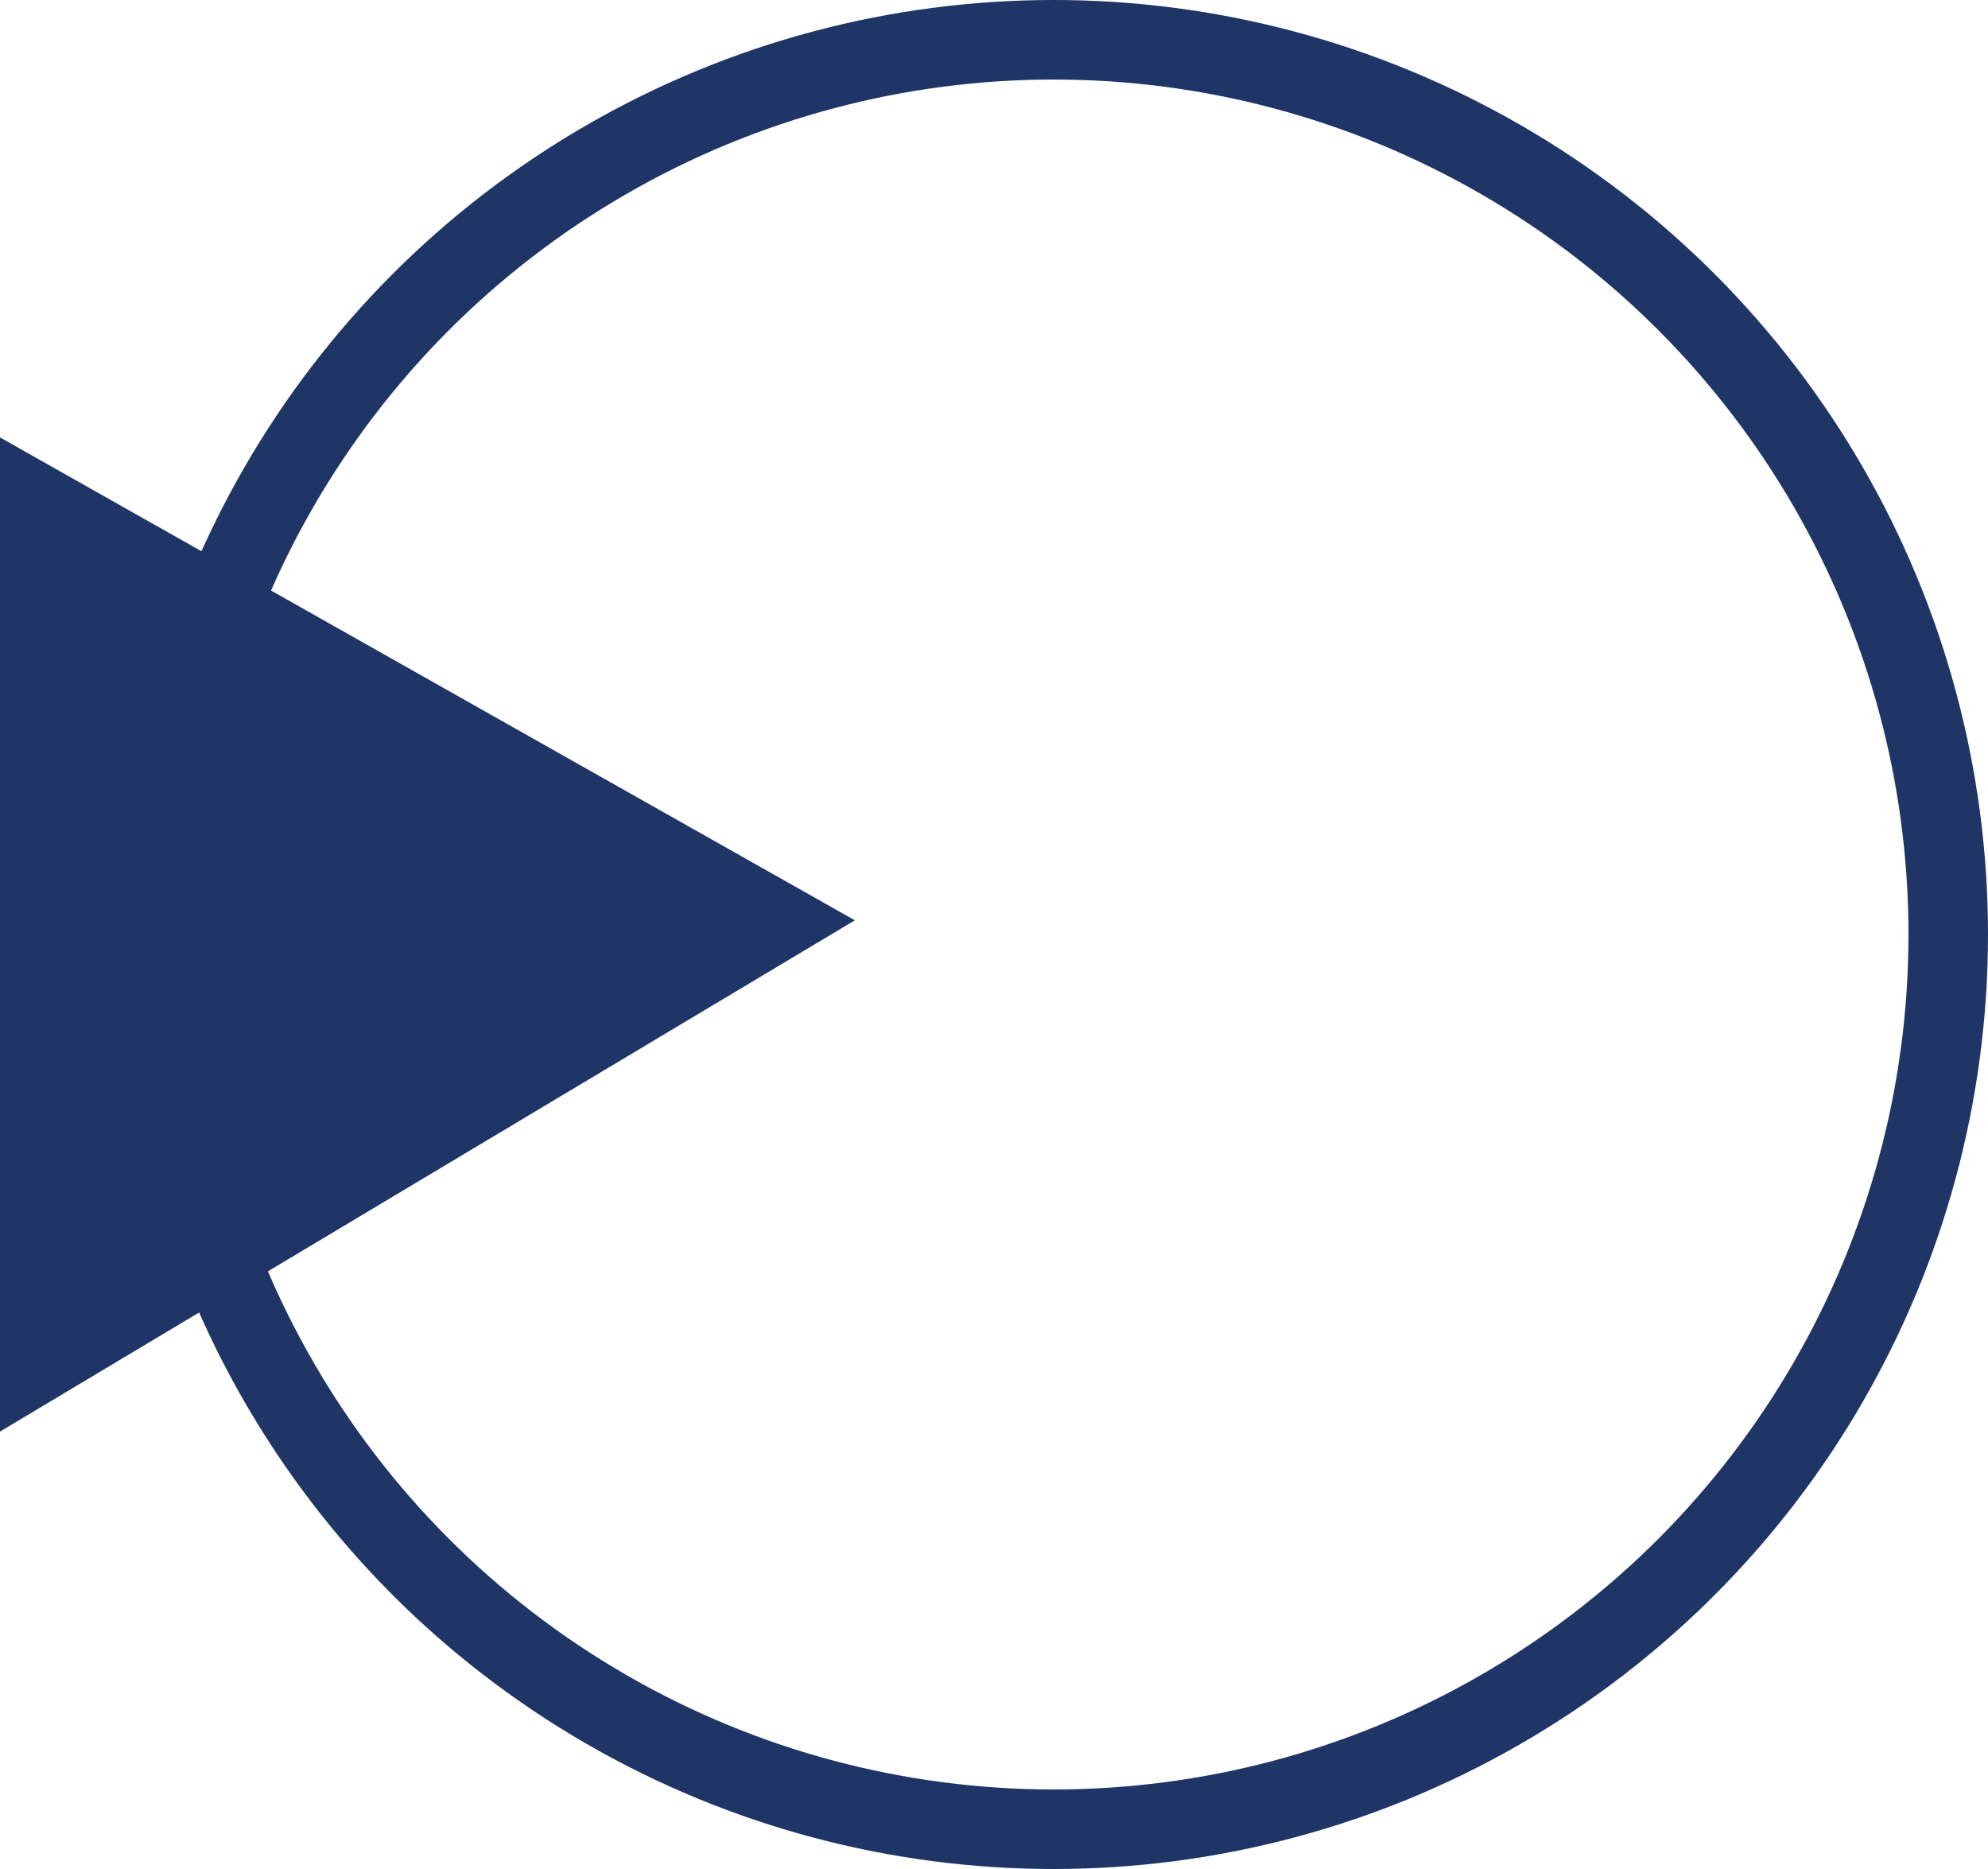 <svg width="100" height="94" viewBox="0 0 100 94" fill="none" xmlns="http://www.w3.org/2000/svg">
<circle cx="53" cy="47" r="45" stroke="#1E3565" stroke-width="4"/>
<path d="M0 72V22L43 46.286L0 72Z" fill="#1E3565"/>
</svg>
